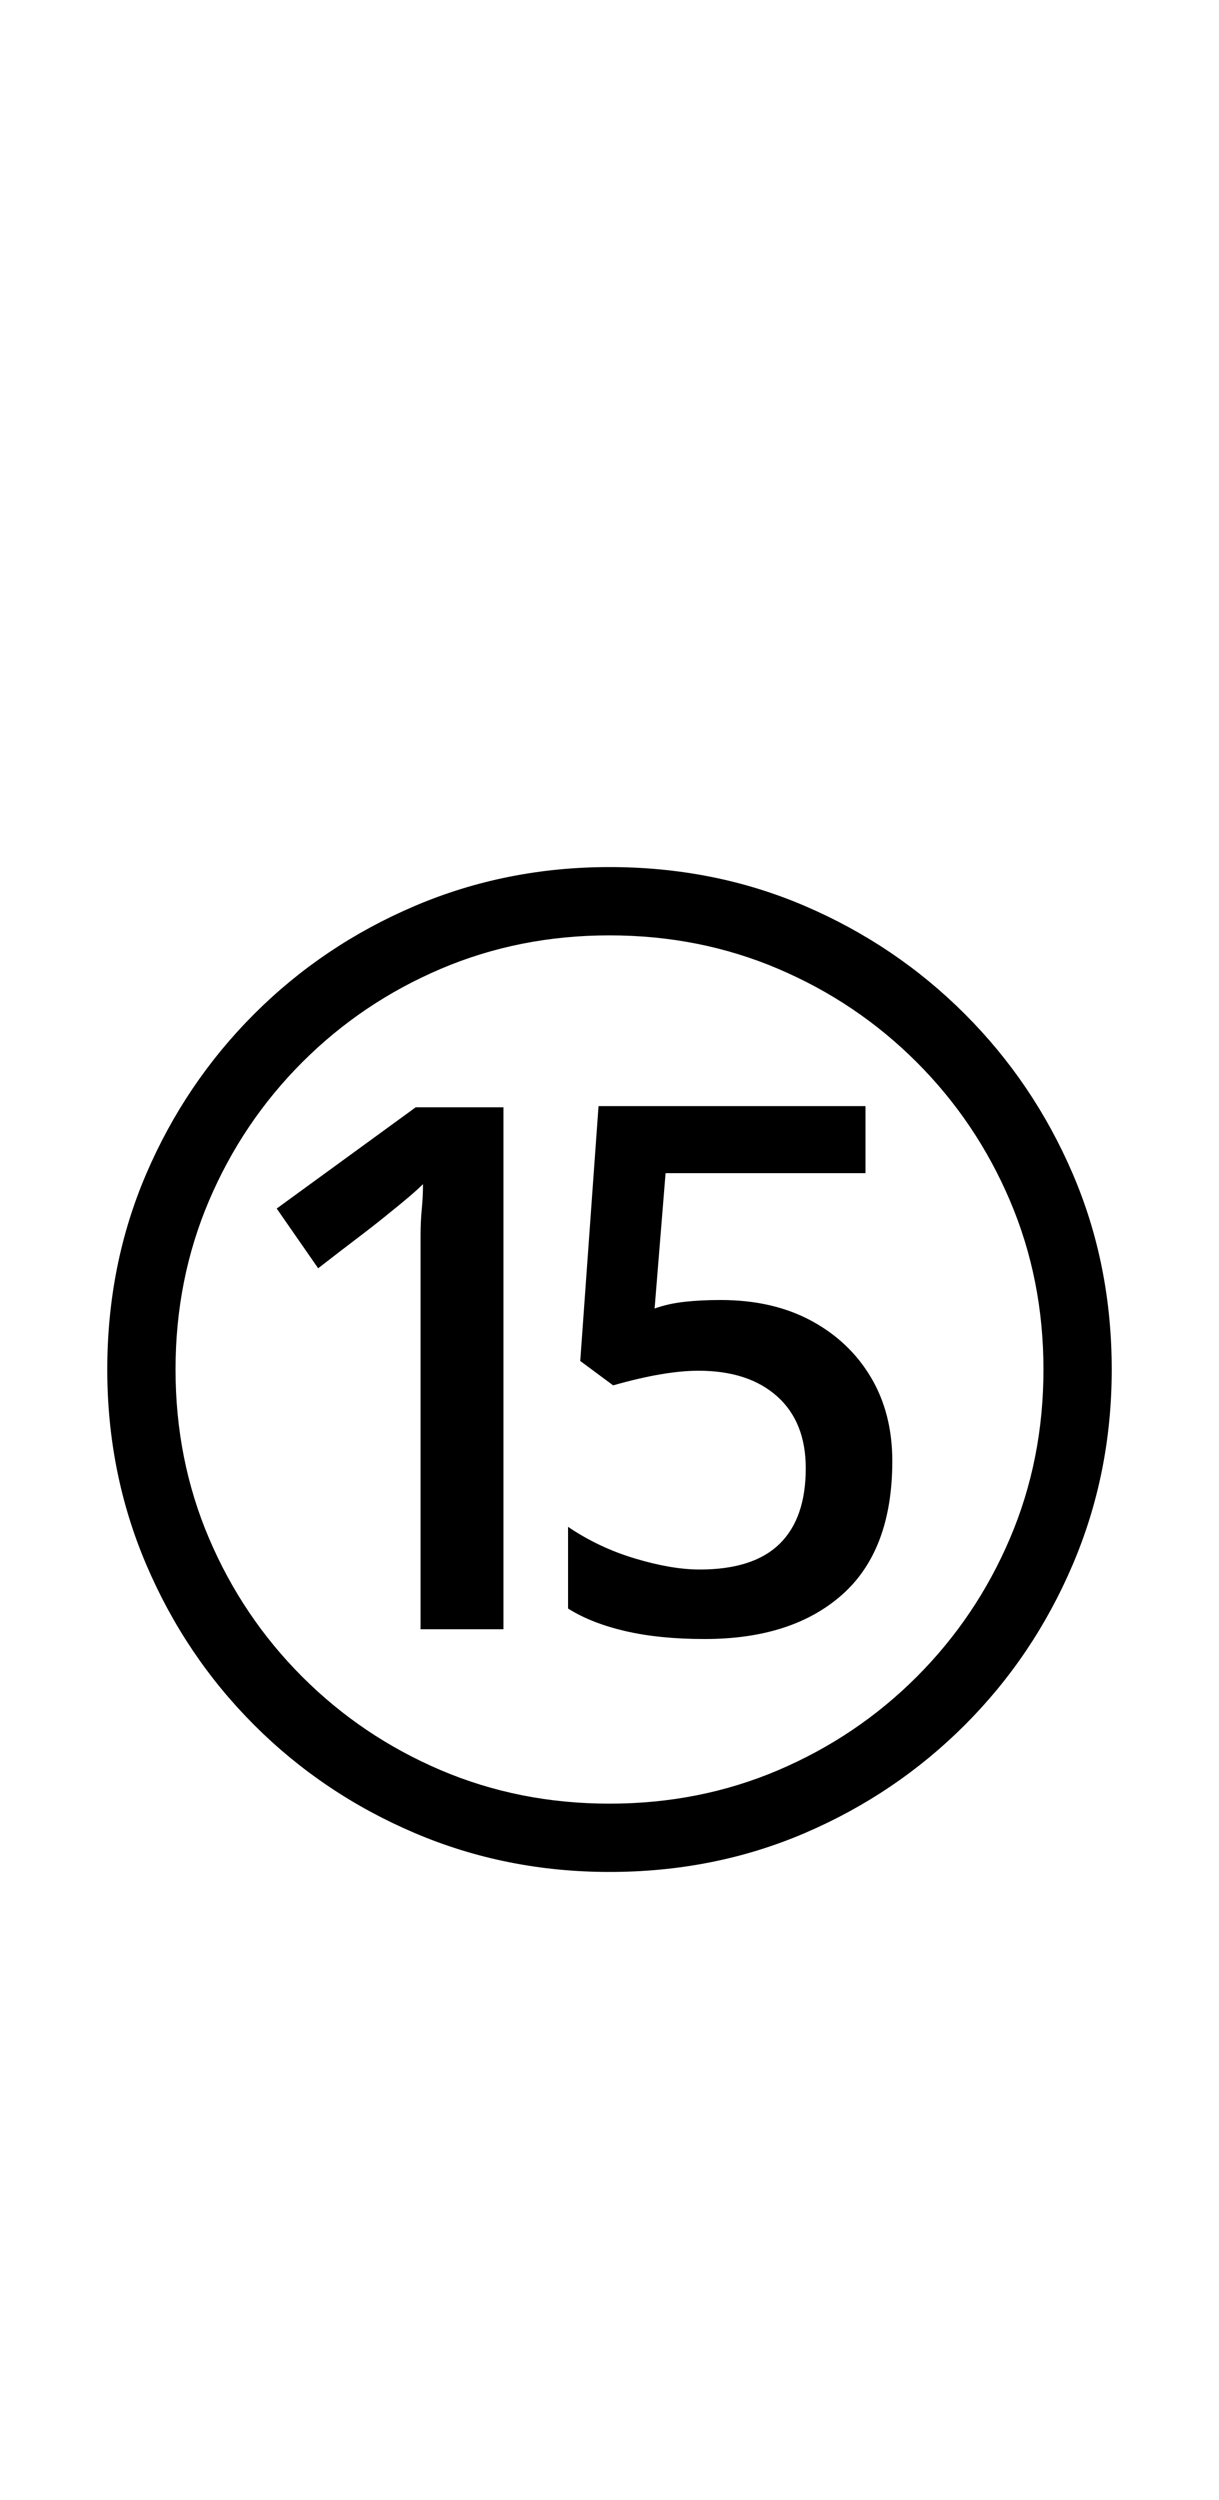 <?xml version="1.0" encoding="UTF-8" standalone="no"?>
<!DOCTYPE svg PUBLIC "-//W3C//DTD SVG 1.1//EN" "http://www.w3.org/Graphics/SVG/1.1/DTD/svg11.dtd">
 <svg xmlns="http://www.w3.org/2000/svg" xmlns:xlink="http://www.w3.org/1999/xlink" width="200" height="410"><path fill="black" d="M115.60 268.80L115.60 268.80Q108.20 268.80 102.60 267.50Q97 266.20 93.20 263.80L93.20 263.80L93.20 250.40Q98.20 253.80 104.20 255.60Q110.20 257.40 114.80 257.40L114.80 257.40Q123.60 257.40 127.90 253.20Q132.20 249 132.20 240.80L132.20 240.80Q132.20 233.20 127.50 229Q122.80 224.80 114.60 224.80L114.60 224.80Q111.80 224.80 108.30 225.40Q104.80 226 100.60 227.20L100.60 227.20L95.20 223.20L98.20 181.40L142 181.40L142 192.40L109.20 192.40L107.40 214.60Q109.60 213.80 112.30 213.50Q115 213.20 118.20 213.20L118.20 213.20Q126.80 213.20 133.10 216.60Q139.40 220 142.90 225.90Q146.40 231.80 146.40 239.60L146.40 239.60Q146.40 254.20 138.20 261.50Q130 268.80 115.60 268.80ZM82.60 267.20L69 267.20L69 202.60Q69 200.40 69.20 198.30Q69.40 196.20 69.40 194.20L69.40 194.20Q68.60 195 67.20 196.20Q65.80 197.40 63.80 199L63.80 199Q61.60 200.80 58.70 203Q55.80 205.20 52.20 208L52.20 208L45.40 198.20L68.20 181.60L82.60 181.60L82.60 267.20ZM100 307L100 307Q83 307 68 300.60Q53 294.20 41.70 282.90Q30.40 271.60 24 256.60Q17.60 241.60 17.60 224.60L17.60 224.60Q17.60 207.40 24 192.50Q30.40 177.60 41.70 166.30Q53 155 68 148.60Q83 142.20 100 142.20L100 142.20Q117.20 142.20 132.10 148.60Q147 155 158.30 166.30Q169.60 177.60 176 192.50Q182.40 207.40 182.40 224.60L182.40 224.60Q182.40 241.60 176 256.60Q169.60 271.60 158.30 282.90Q147 294.20 132.10 300.60Q117.20 307 100 307ZM100 295.80L100 295.80Q114.80 295.80 127.70 290.30Q140.60 284.80 150.40 275Q160.20 265.20 165.70 252.30Q171.20 239.40 171.20 224.60L171.20 224.60Q171.20 209.80 165.70 196.90Q160.20 184 150.40 174.20Q140.60 164.40 127.70 158.90Q114.80 153.40 100 153.40L100 153.40Q85.20 153.40 72.30 158.90Q59.40 164.40 49.60 174.20Q39.80 184 34.30 196.90Q28.80 209.80 28.80 224.60L28.80 224.60Q28.80 239.40 34.30 252.30Q39.80 265.20 49.60 275Q59.40 284.80 72.30 290.30Q85.20 295.80 100 295.80Z"/></svg>